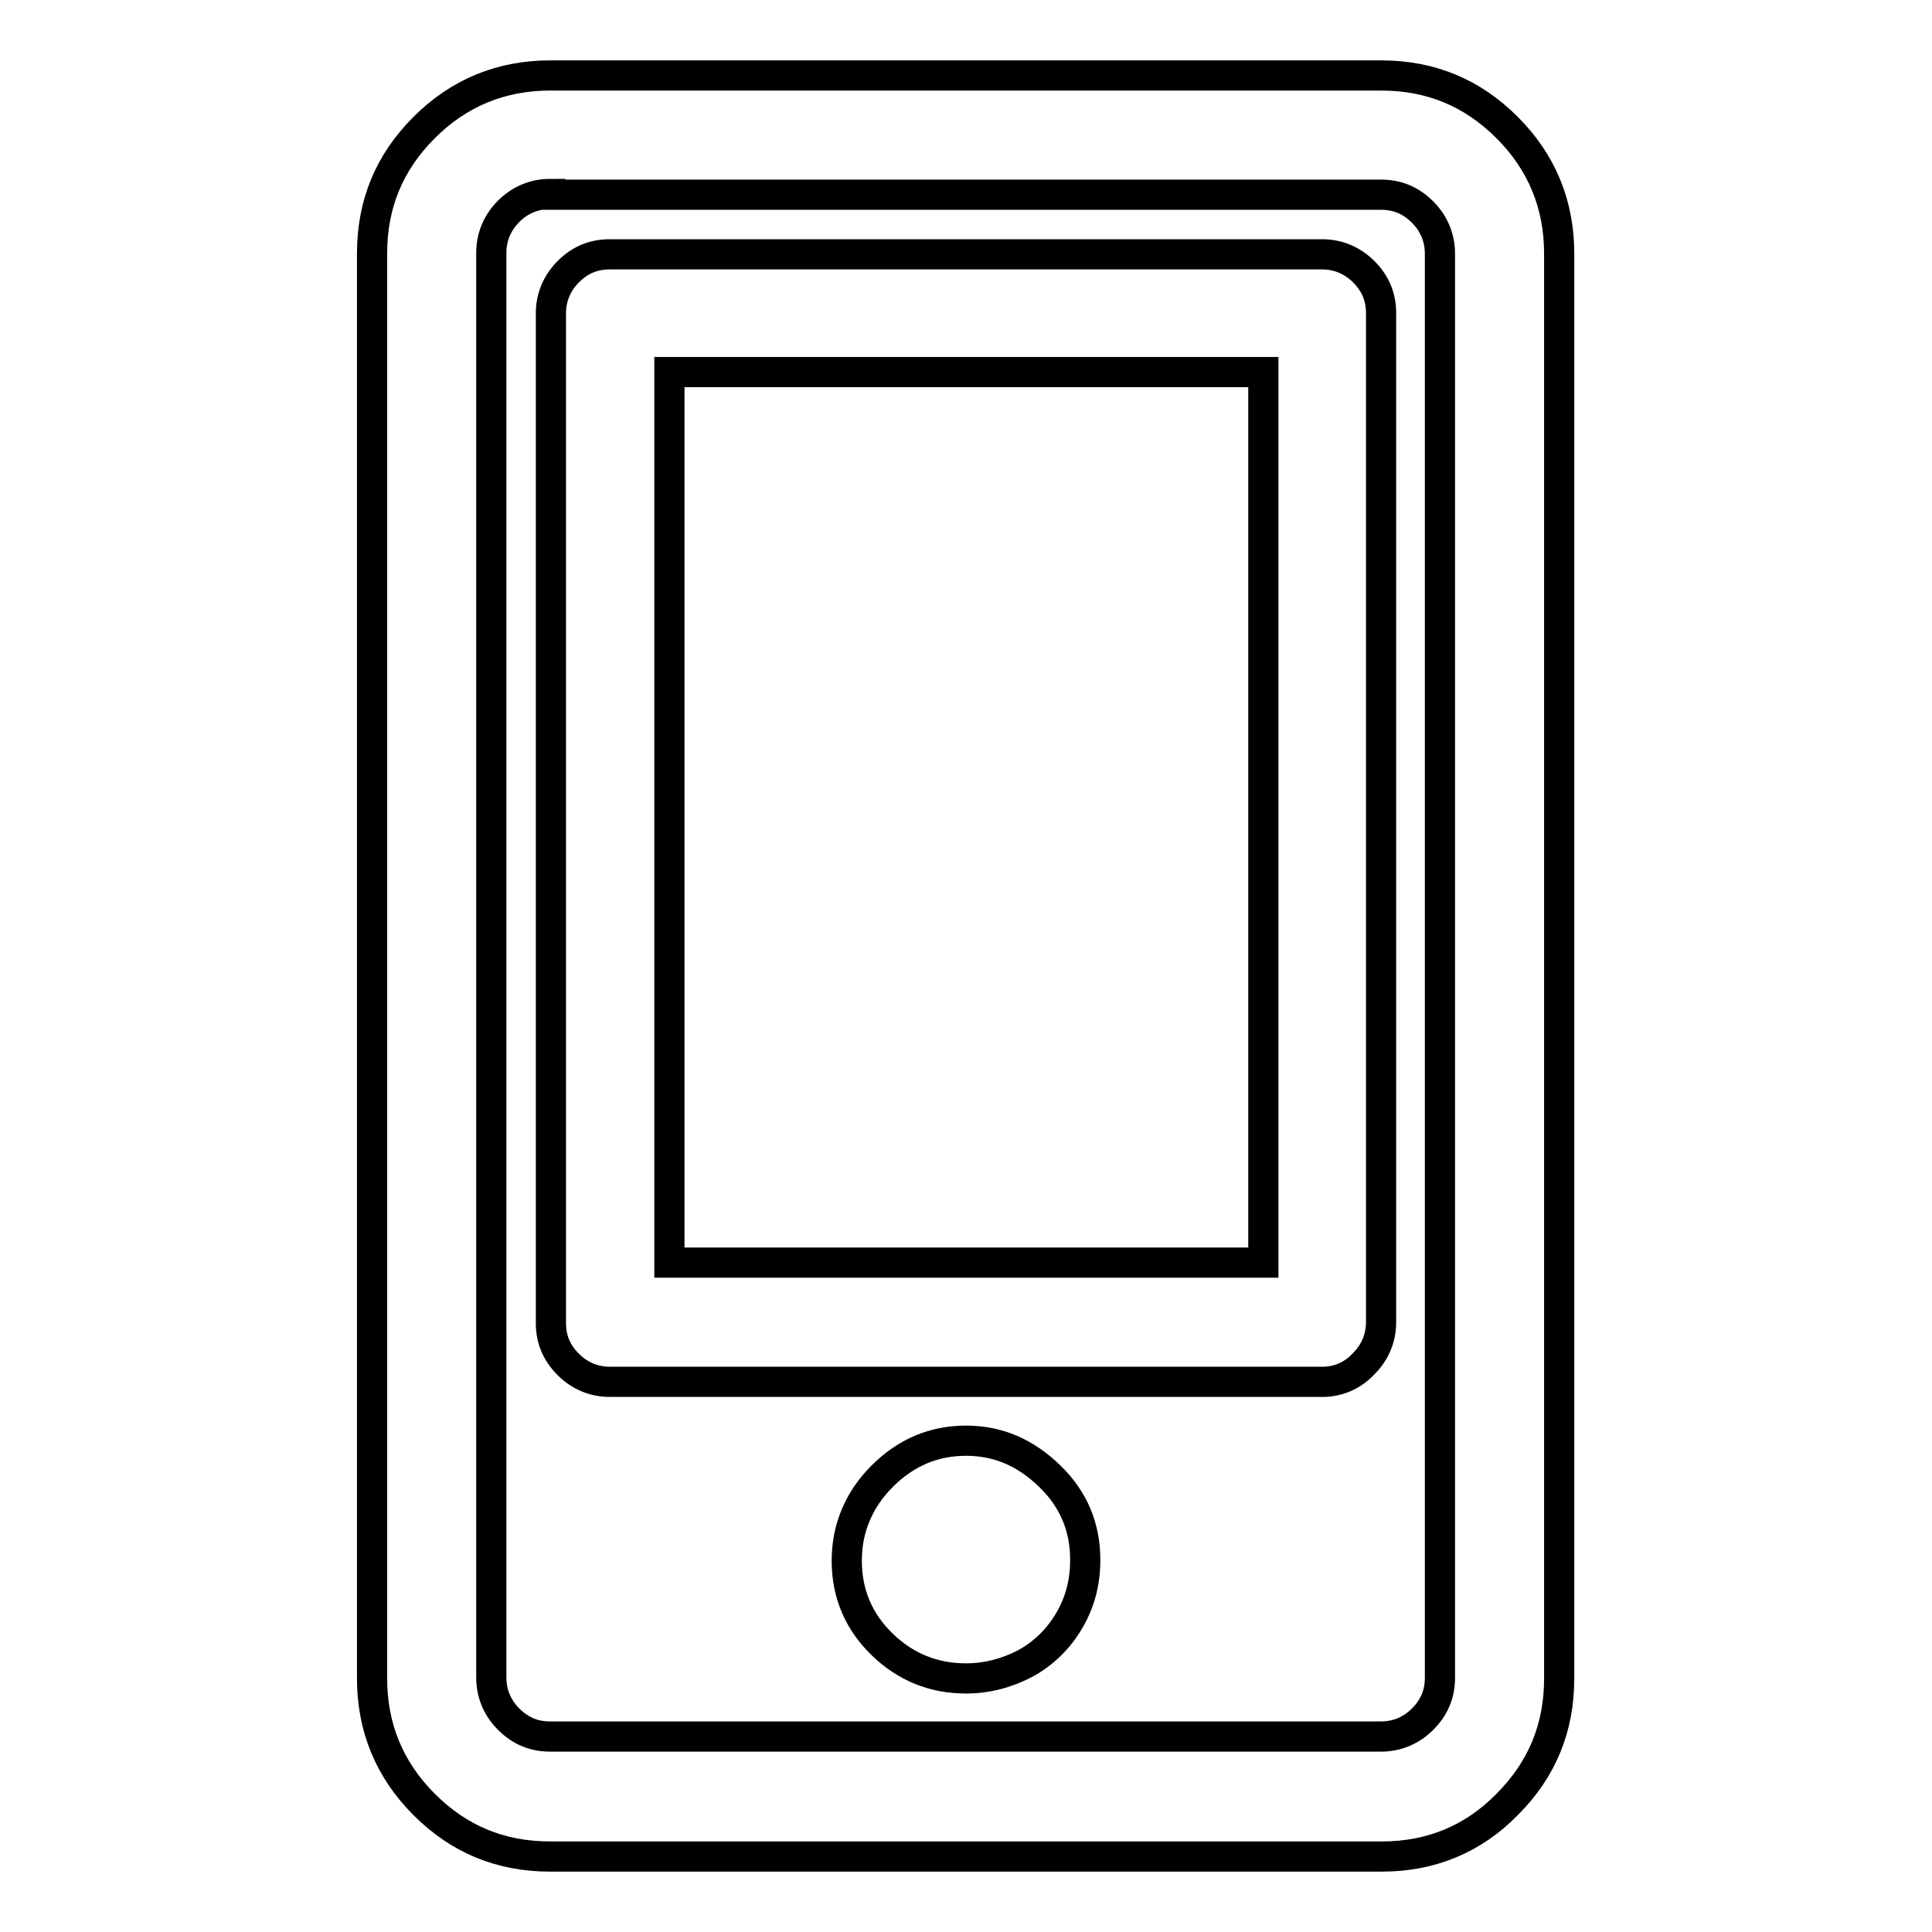 <?xml version="1.0" encoding="utf-8"?>
<!-- Svg Vector Icons : http://www.onlinewebfonts.com/icon -->
<!DOCTYPE svg PUBLIC "-//W3C//DTD SVG 1.1//EN" "http://www.w3.org/Graphics/SVG/1.1/DTD/svg11.dtd">
<svg version="1.1" xmlns="http://www.w3.org/2000/svg" xmlns:xlink="http://www.w3.org/1999/xlink" x="0px" y="0px" viewBox="0 0 256 256" enable-background="new 0 0 256 256" xml:space="preserve">
<g> <path stroke-width="4" fill-opacity="0" stroke="#000000"  d="M183.1,246H72.9c-6.6,0-12.1-2.3-16.7-6.9c-4.6-4.6-6.9-10.2-6.9-16.7V33.6c0-6.6,2.3-12.1,6.9-16.7 c4.6-4.6,10.2-6.9,16.7-6.9h110.1c6.6,0,12.1,2.3,16.7,6.9c4.6,4.6,6.9,10.2,6.9,16.7v188.8c0,6.6-2.3,12.1-6.9,16.7 C195.2,243.7,189.6,246,183.1,246z M72.9,25.7c-2.1,0-4,0.8-5.5,2.3s-2.3,3.4-2.3,5.5v188.8c0,2.1,0.8,4,2.3,5.5 c1.6,1.6,3.4,2.3,5.5,2.3h110.1c2.1,0,4-0.8,5.5-2.3c1.6-1.6,2.3-3.4,2.3-5.5V33.6c0-2.1-0.8-4-2.3-5.5c-1.6-1.6-3.4-2.3-5.5-2.3 H72.9z M128,222.4c-4.3,0-8-1.5-11.1-4.5c-3.1-3-4.7-6.7-4.7-11.1c0-4.3,1.6-8.1,4.7-11.2s6.8-4.7,11.1-4.7s7.9,1.6,11.1,4.7 s4.7,6.8,4.7,11.1c0,3-0.7,5.6-2.1,8c-1.4,2.4-3.3,4.3-5.8,5.7C133.4,221.7,130.8,222.4,128,222.4L128,222.4z M128,206.7L128,206.7 z M175.2,183.1H80.8c-2.1,0-4-0.8-5.5-2.3c-1.6-1.6-2.3-3.4-2.3-5.5V41.5c0-2.1,0.8-4,2.3-5.5c1.6-1.6,3.4-2.3,5.5-2.3h94.4 c2.1,0,4,0.8,5.5,2.3c1.6,1.6,2.3,3.4,2.3,5.5v133.7c0,2.1-0.8,4-2.3,5.5C179.2,182.3,177.3,183.1,175.2,183.1z M88.7,167.3h78.7 v-118H88.7V167.3z"/></g>
</svg>
